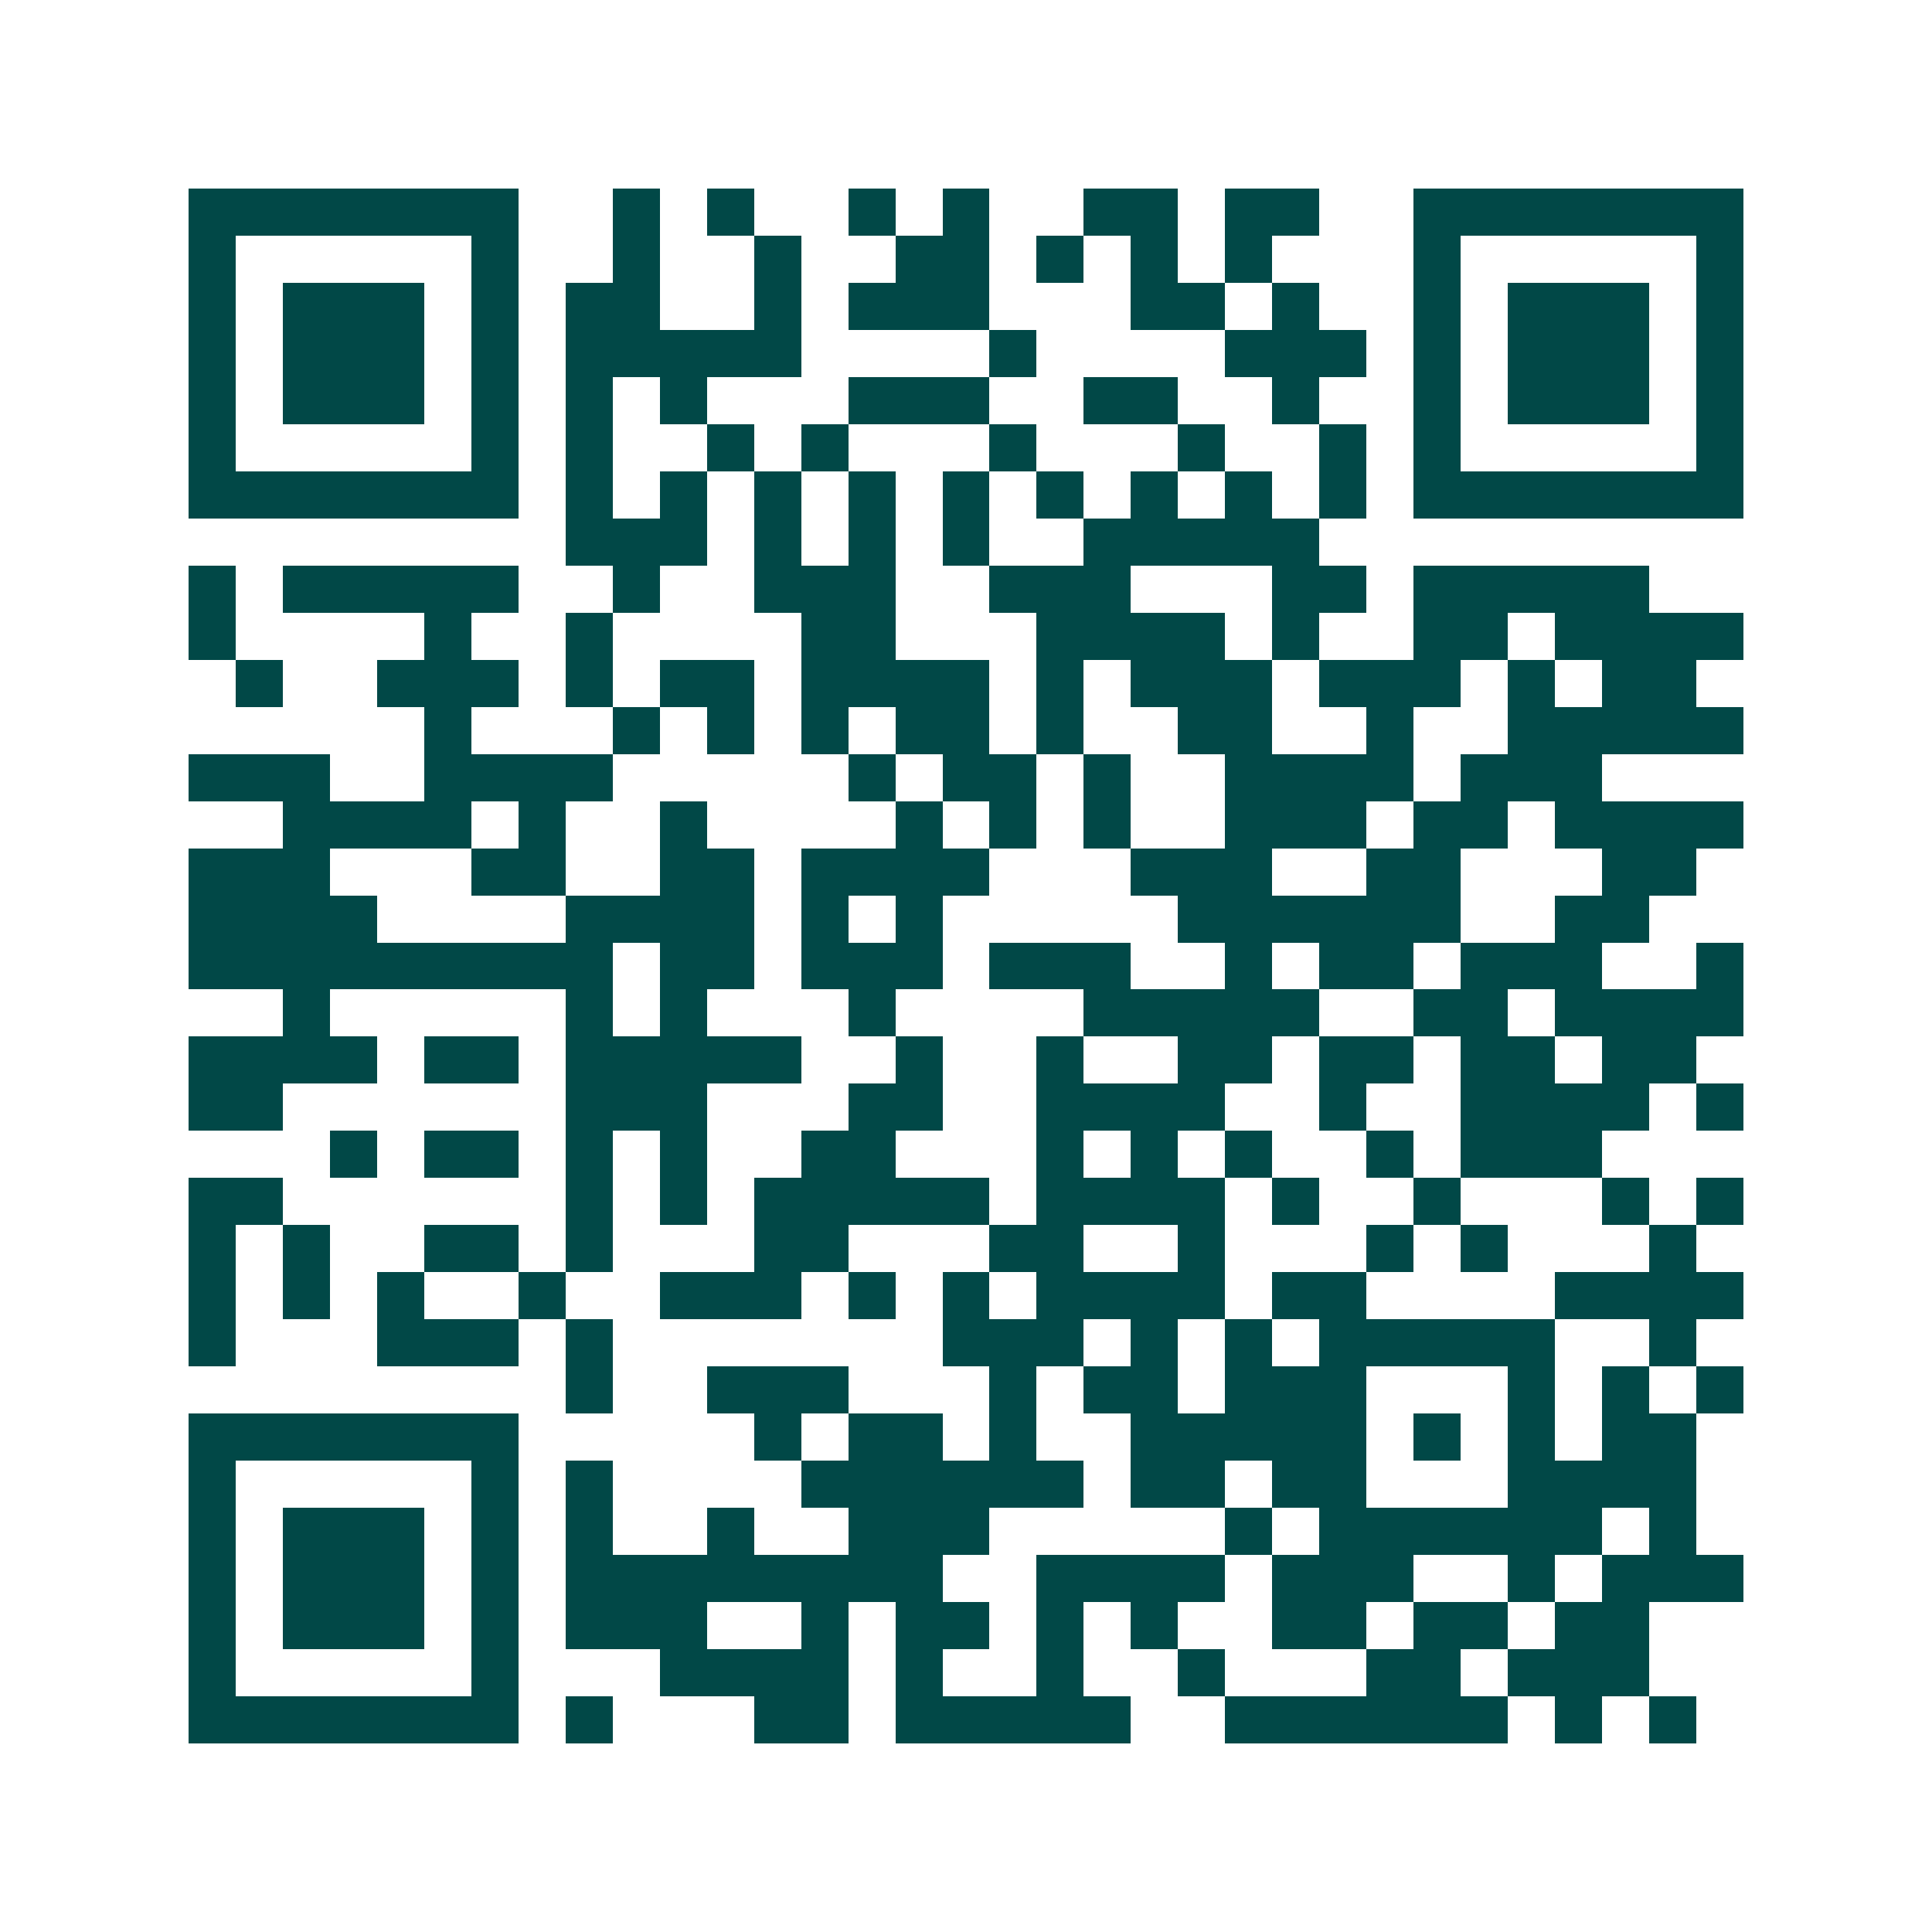 <svg xmlns="http://www.w3.org/2000/svg" width="200" height="200" viewBox="0 0 41 41" shape-rendering="crispEdges"><path fill="#ffffff" d="M0 0h41v41H0z"/><path stroke="#014847" d="M4 4.5h7m2 0h1m1 0h1m2 0h1m1 0h1m2 0h2m1 0h2m2 0h7M4 5.5h1m5 0h1m2 0h1m2 0h1m2 0h2m1 0h1m1 0h1m1 0h1m3 0h1m5 0h1M4 6.5h1m1 0h3m1 0h1m1 0h2m2 0h1m1 0h3m3 0h2m1 0h1m2 0h1m1 0h3m1 0h1M4 7.5h1m1 0h3m1 0h1m1 0h5m4 0h1m4 0h3m1 0h1m1 0h3m1 0h1M4 8.5h1m1 0h3m1 0h1m1 0h1m1 0h1m3 0h3m2 0h2m2 0h1m2 0h1m1 0h3m1 0h1M4 9.5h1m5 0h1m1 0h1m2 0h1m1 0h1m3 0h1m3 0h1m2 0h1m1 0h1m5 0h1M4 10.5h7m1 0h1m1 0h1m1 0h1m1 0h1m1 0h1m1 0h1m1 0h1m1 0h1m1 0h1m1 0h7M12 11.5h3m1 0h1m1 0h1m1 0h1m2 0h5M4 12.5h1m1 0h5m2 0h1m2 0h3m2 0h3m3 0h2m1 0h5M4 13.5h1m4 0h1m2 0h1m4 0h2m3 0h4m1 0h1m2 0h2m1 0h4M5 14.5h1m2 0h3m1 0h1m1 0h2m1 0h4m1 0h1m1 0h3m1 0h3m1 0h1m1 0h2M9 15.5h1m3 0h1m1 0h1m1 0h1m1 0h2m1 0h1m2 0h2m2 0h1m2 0h5M4 16.5h3m2 0h4m5 0h1m1 0h2m1 0h1m2 0h4m1 0h3M6 17.5h4m1 0h1m2 0h1m4 0h1m1 0h1m1 0h1m2 0h3m1 0h2m1 0h4M4 18.5h3m3 0h2m2 0h2m1 0h4m3 0h3m2 0h2m3 0h2M4 19.5h4m4 0h4m1 0h1m1 0h1m5 0h6m2 0h2M4 20.5h9m1 0h2m1 0h3m1 0h3m2 0h1m1 0h2m1 0h3m2 0h1M6 21.5h1m5 0h1m1 0h1m3 0h1m4 0h5m2 0h2m1 0h4M4 22.5h4m1 0h2m1 0h5m2 0h1m2 0h1m2 0h2m1 0h2m1 0h2m1 0h2M4 23.5h2m6 0h3m3 0h2m2 0h4m2 0h1m2 0h4m1 0h1M7 24.5h1m1 0h2m1 0h1m1 0h1m2 0h2m3 0h1m1 0h1m1 0h1m2 0h1m1 0h3M4 25.5h2m6 0h1m1 0h1m1 0h5m1 0h4m1 0h1m2 0h1m3 0h1m1 0h1M4 26.5h1m1 0h1m2 0h2m1 0h1m3 0h2m3 0h2m2 0h1m3 0h1m1 0h1m3 0h1M4 27.5h1m1 0h1m1 0h1m2 0h1m2 0h3m1 0h1m1 0h1m1 0h4m1 0h2m4 0h4M4 28.5h1m3 0h3m1 0h1m7 0h3m1 0h1m1 0h1m1 0h5m2 0h1M12 29.5h1m2 0h3m3 0h1m1 0h2m1 0h3m3 0h1m1 0h1m1 0h1M4 30.5h7m5 0h1m1 0h2m1 0h1m2 0h5m1 0h1m1 0h1m1 0h2M4 31.5h1m5 0h1m1 0h1m4 0h6m1 0h2m1 0h2m3 0h4M4 32.5h1m1 0h3m1 0h1m1 0h1m2 0h1m2 0h3m5 0h1m1 0h6m1 0h1M4 33.5h1m1 0h3m1 0h1m1 0h8m2 0h4m1 0h3m2 0h1m1 0h3M4 34.5h1m1 0h3m1 0h1m1 0h3m2 0h1m1 0h2m1 0h1m1 0h1m2 0h2m1 0h2m1 0h2M4 35.5h1m5 0h1m3 0h4m1 0h1m2 0h1m2 0h1m3 0h2m1 0h3M4 36.5h7m1 0h1m3 0h2m1 0h5m2 0h6m1 0h1m1 0h1"/></svg>
